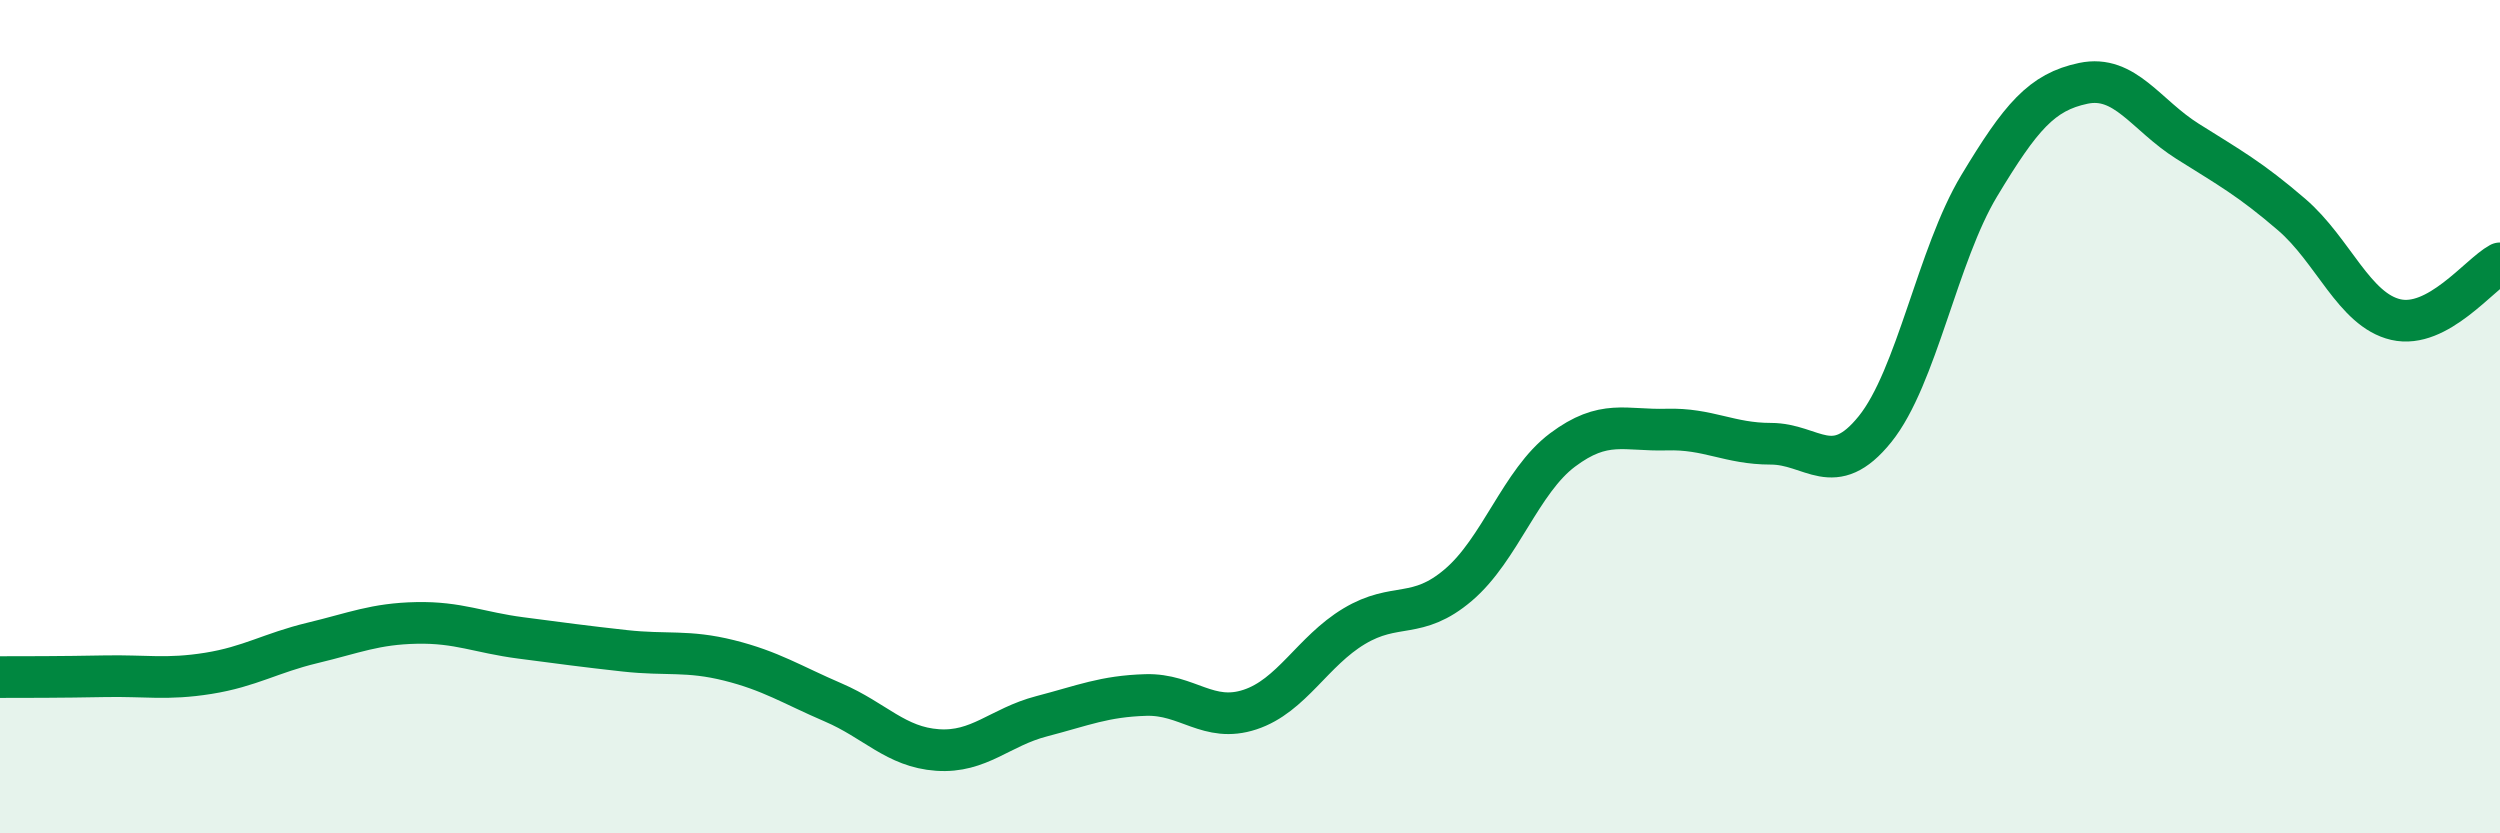 
    <svg width="60" height="20" viewBox="0 0 60 20" xmlns="http://www.w3.org/2000/svg">
      <path
        d="M 0,16.25 C 0.5,16.25 1.5,16.25 2.5,16.23 C 3.5,16.21 4,16.32 5,16.16 C 6,16 6.5,15.67 7.5,15.43 C 8.5,15.19 9,14.97 10,14.95 C 11,14.93 11.5,15.18 12.5,15.31 C 13.5,15.44 14,15.51 15,15.62 C 16,15.73 16.5,15.6 17.5,15.85 C 18.5,16.1 19,16.43 20,16.86 C 21,17.29 21.5,17.93 22.5,18 C 23.5,18.07 24,17.45 25,17.19 C 26,16.93 26.5,16.71 27.5,16.68 C 28.5,16.65 29,17.36 30,17.03 C 31,16.7 31.5,15.63 32.5,15.03 C 33.5,14.43 34,14.89 35,14.04 C 36,13.19 36.5,11.55 37.5,10.8 C 38.5,10.05 39,10.34 40,10.31 C 41,10.28 41.5,10.65 42.5,10.65 C 43.5,10.65 44,11.54 45,10.3 C 46,9.06 46.5,6.12 47.5,4.46 C 48.5,2.8 49,2.21 50,2 C 51,1.79 51.5,2.76 52.5,3.39 C 53.5,4.02 54,4.29 55,5.15 C 56,6.01 56.5,7.44 57.5,7.67 C 58.5,7.9 59.5,6.59 60,6.32L60 20L0 20Z"
        fill="#008740"
        opacity="0.1"
        stroke-linecap="round"
        stroke-linejoin="round"
      />
      <path
        d="M 0,16.25 C 0.5,16.25 1.5,16.25 2.5,16.23 C 3.5,16.21 4,16.32 5,16.16 C 6,16 6.5,15.67 7.5,15.43 C 8.5,15.19 9,14.97 10,14.95 C 11,14.93 11.5,15.18 12.5,15.31 C 13.5,15.44 14,15.51 15,15.62 C 16,15.73 16.5,15.6 17.5,15.85 C 18.5,16.1 19,16.43 20,16.86 C 21,17.29 21.5,17.93 22.5,18 C 23.5,18.07 24,17.45 25,17.19 C 26,16.93 26.5,16.71 27.5,16.68 C 28.5,16.65 29,17.36 30,17.03 C 31,16.7 31.5,15.63 32.5,15.03 C 33.5,14.43 34,14.89 35,14.04 C 36,13.19 36.5,11.55 37.5,10.8 C 38.5,10.05 39,10.34 40,10.31 C 41,10.28 41.5,10.65 42.5,10.65 C 43.5,10.65 44,11.54 45,10.3 C 46,9.06 46.5,6.12 47.5,4.46 C 48.5,2.8 49,2.21 50,2 C 51,1.79 51.5,2.76 52.5,3.39 C 53.5,4.02 54,4.29 55,5.15 C 56,6.01 56.5,7.44 57.5,7.67 C 58.5,7.9 59.5,6.59 60,6.32"
        stroke="#008740"
        stroke-width="1"
        fill="none"
        stroke-linecap="round"
        stroke-linejoin="round"
      />
    </svg>
  